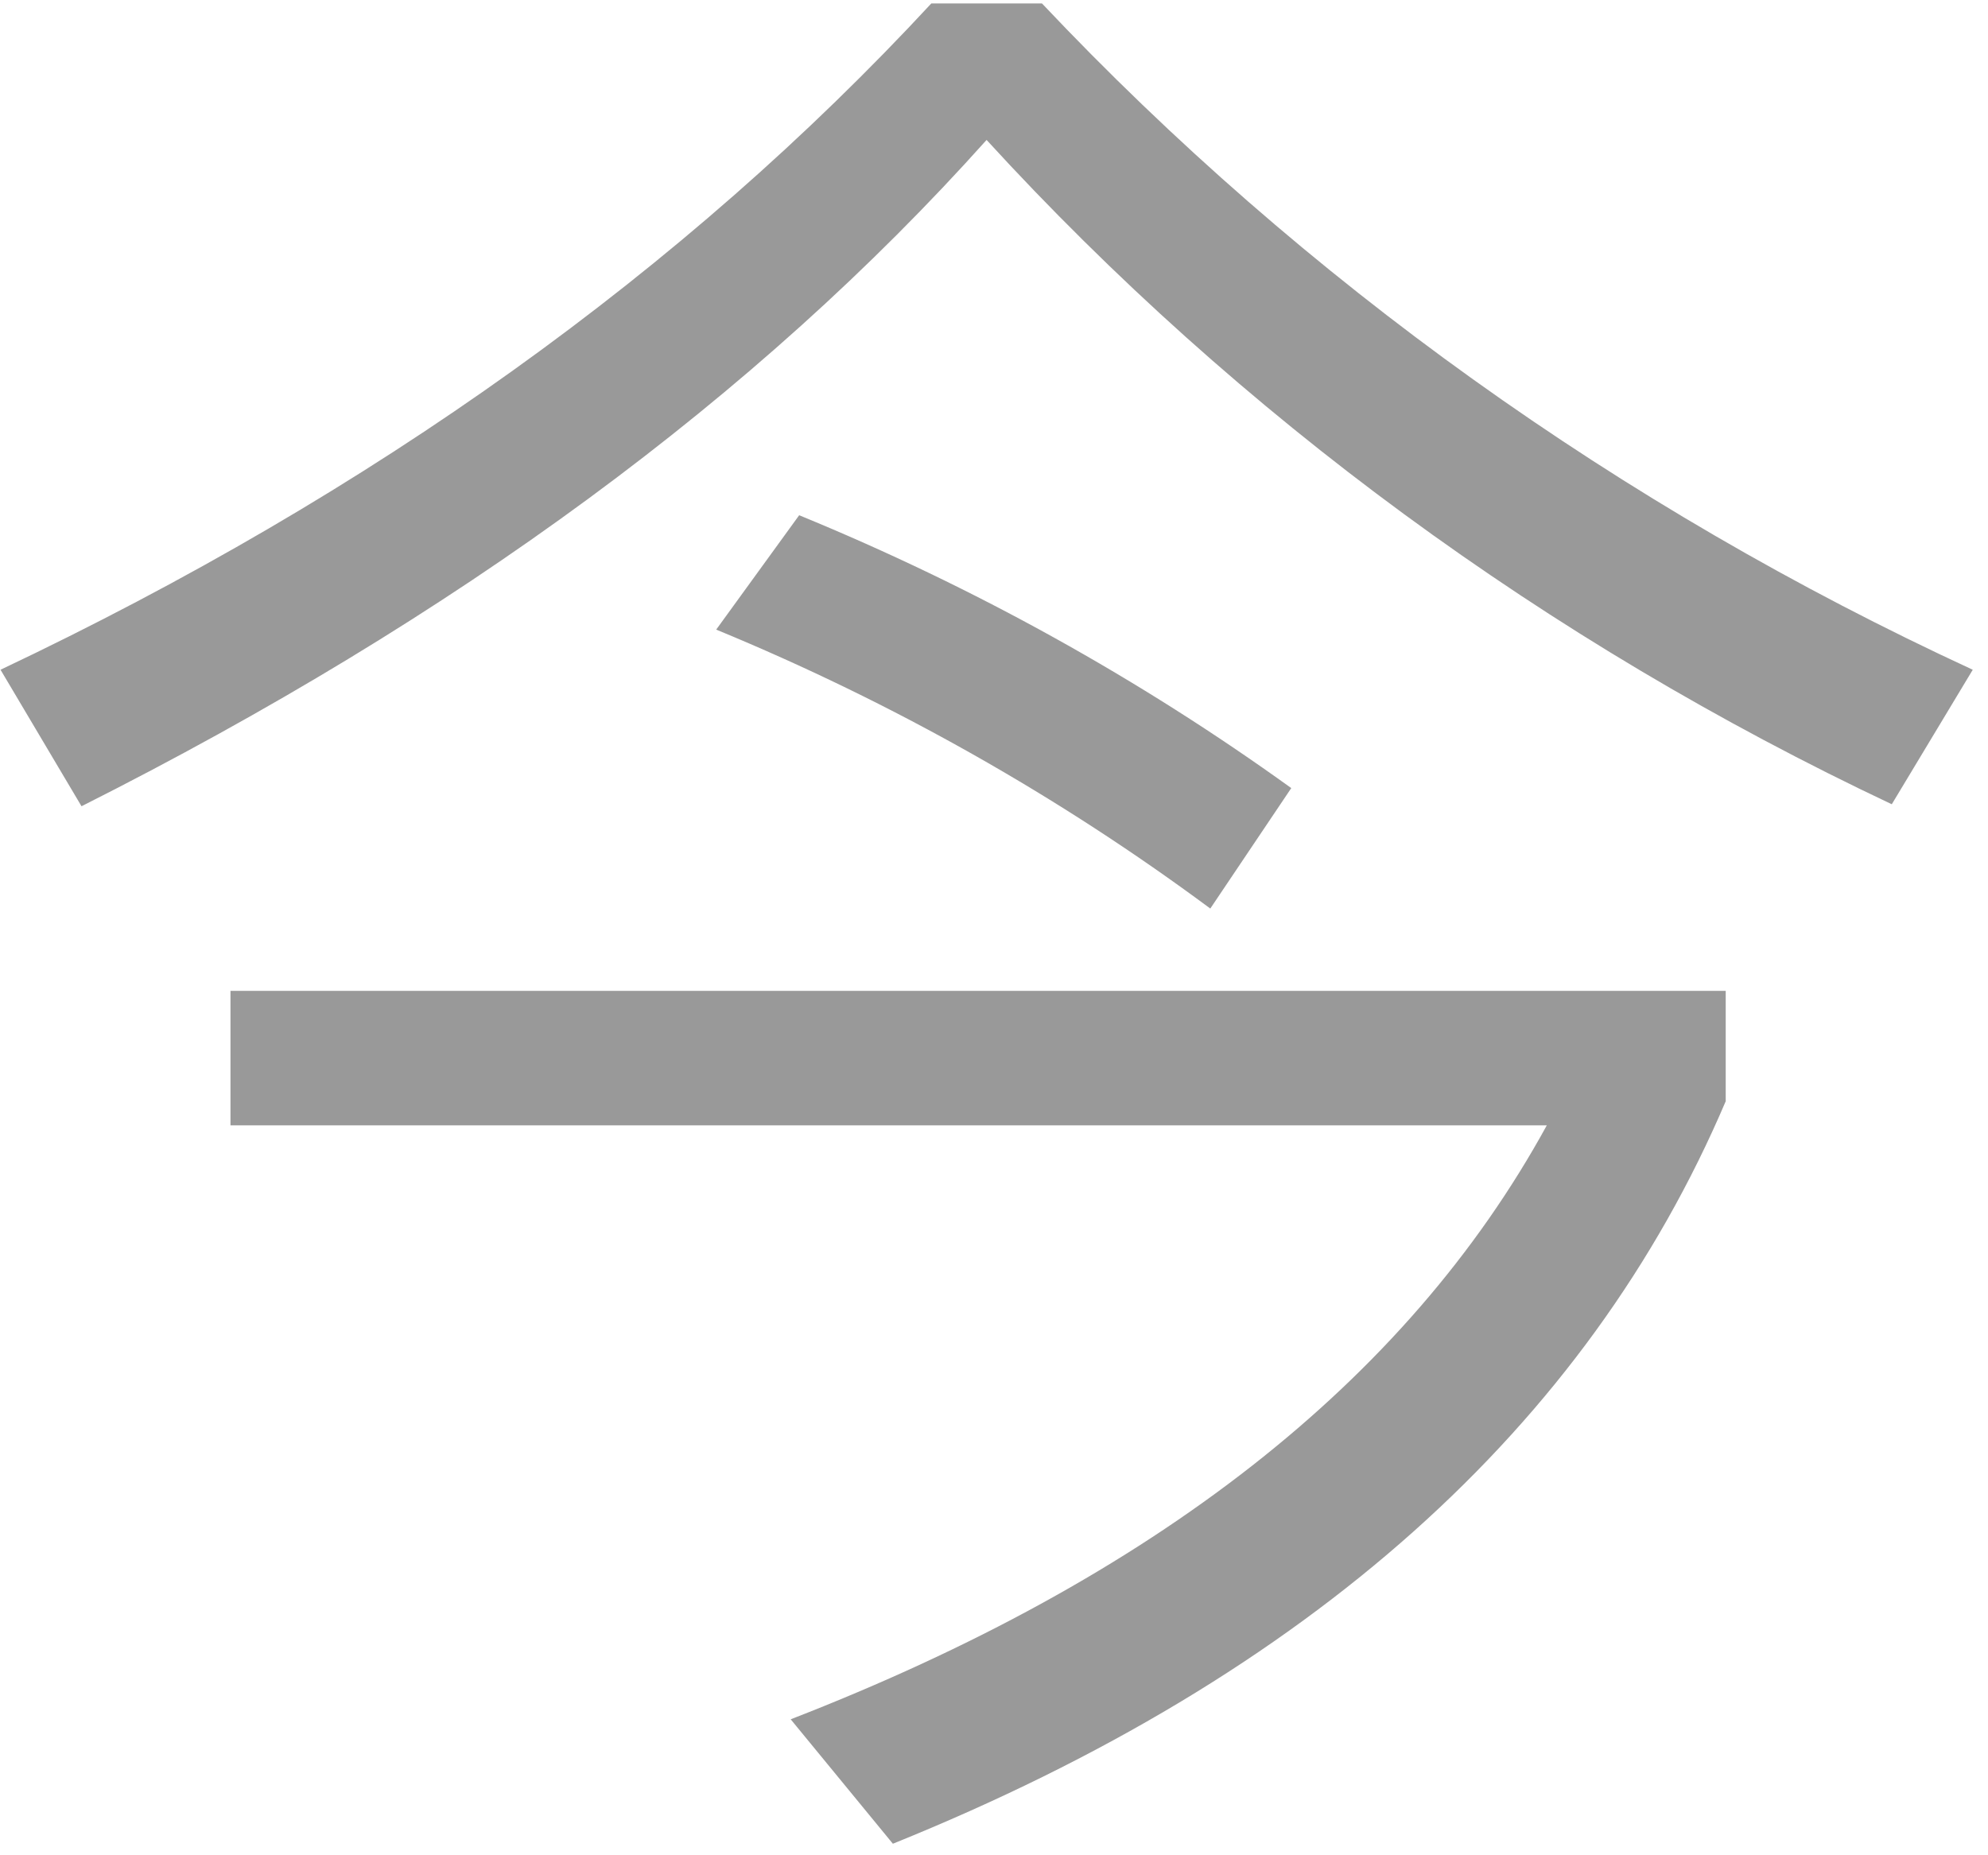 ﻿<?xml version="1.0" encoding="utf-8"?>
<svg version="1.1" xmlns:xlink="http://www.w3.org/1999/xlink" width="15px" height="14px" xmlns="http://www.w3.org/2000/svg">
  <g transform="matrix(1 0 0 1 -787 -211 )">
    <path d="M 5.404 4.751  L 6.03 3.888  C 7.352 4.43  8.598 5.122  9.743 5.947  L 9.132 6.856  C 7.989 6.008  6.736 5.3  5.404 4.751  Z M 1.739 8.492  L 1.739 7.477  L 13.021 7.477  L 13.021 8.31  C 11.976 10.763  9.887 12.641  6.737 13.913  L 5.966 12.974  C 8.698 11.914  10.61 10.43  11.671 8.492  L 1.739 8.492  Z M 0.004 5.054  C 2.816 3.721  5.162 2.04  7.027 0.026  L 7.862 0.026  C 9.835 2.116  12.22 3.823  14.885 5.054  L 14.274 6.069  C 11.669 4.839  9.348 3.136  7.444 1.056  C 5.709 2.995  3.443 4.66  0.615 6.084  L 0.004 5.054  Z " fill-rule="nonzero" fill="#999999" stroke="none" transform="matrix(1 0 0 1 787 211 )" />
  </g>
</svg>